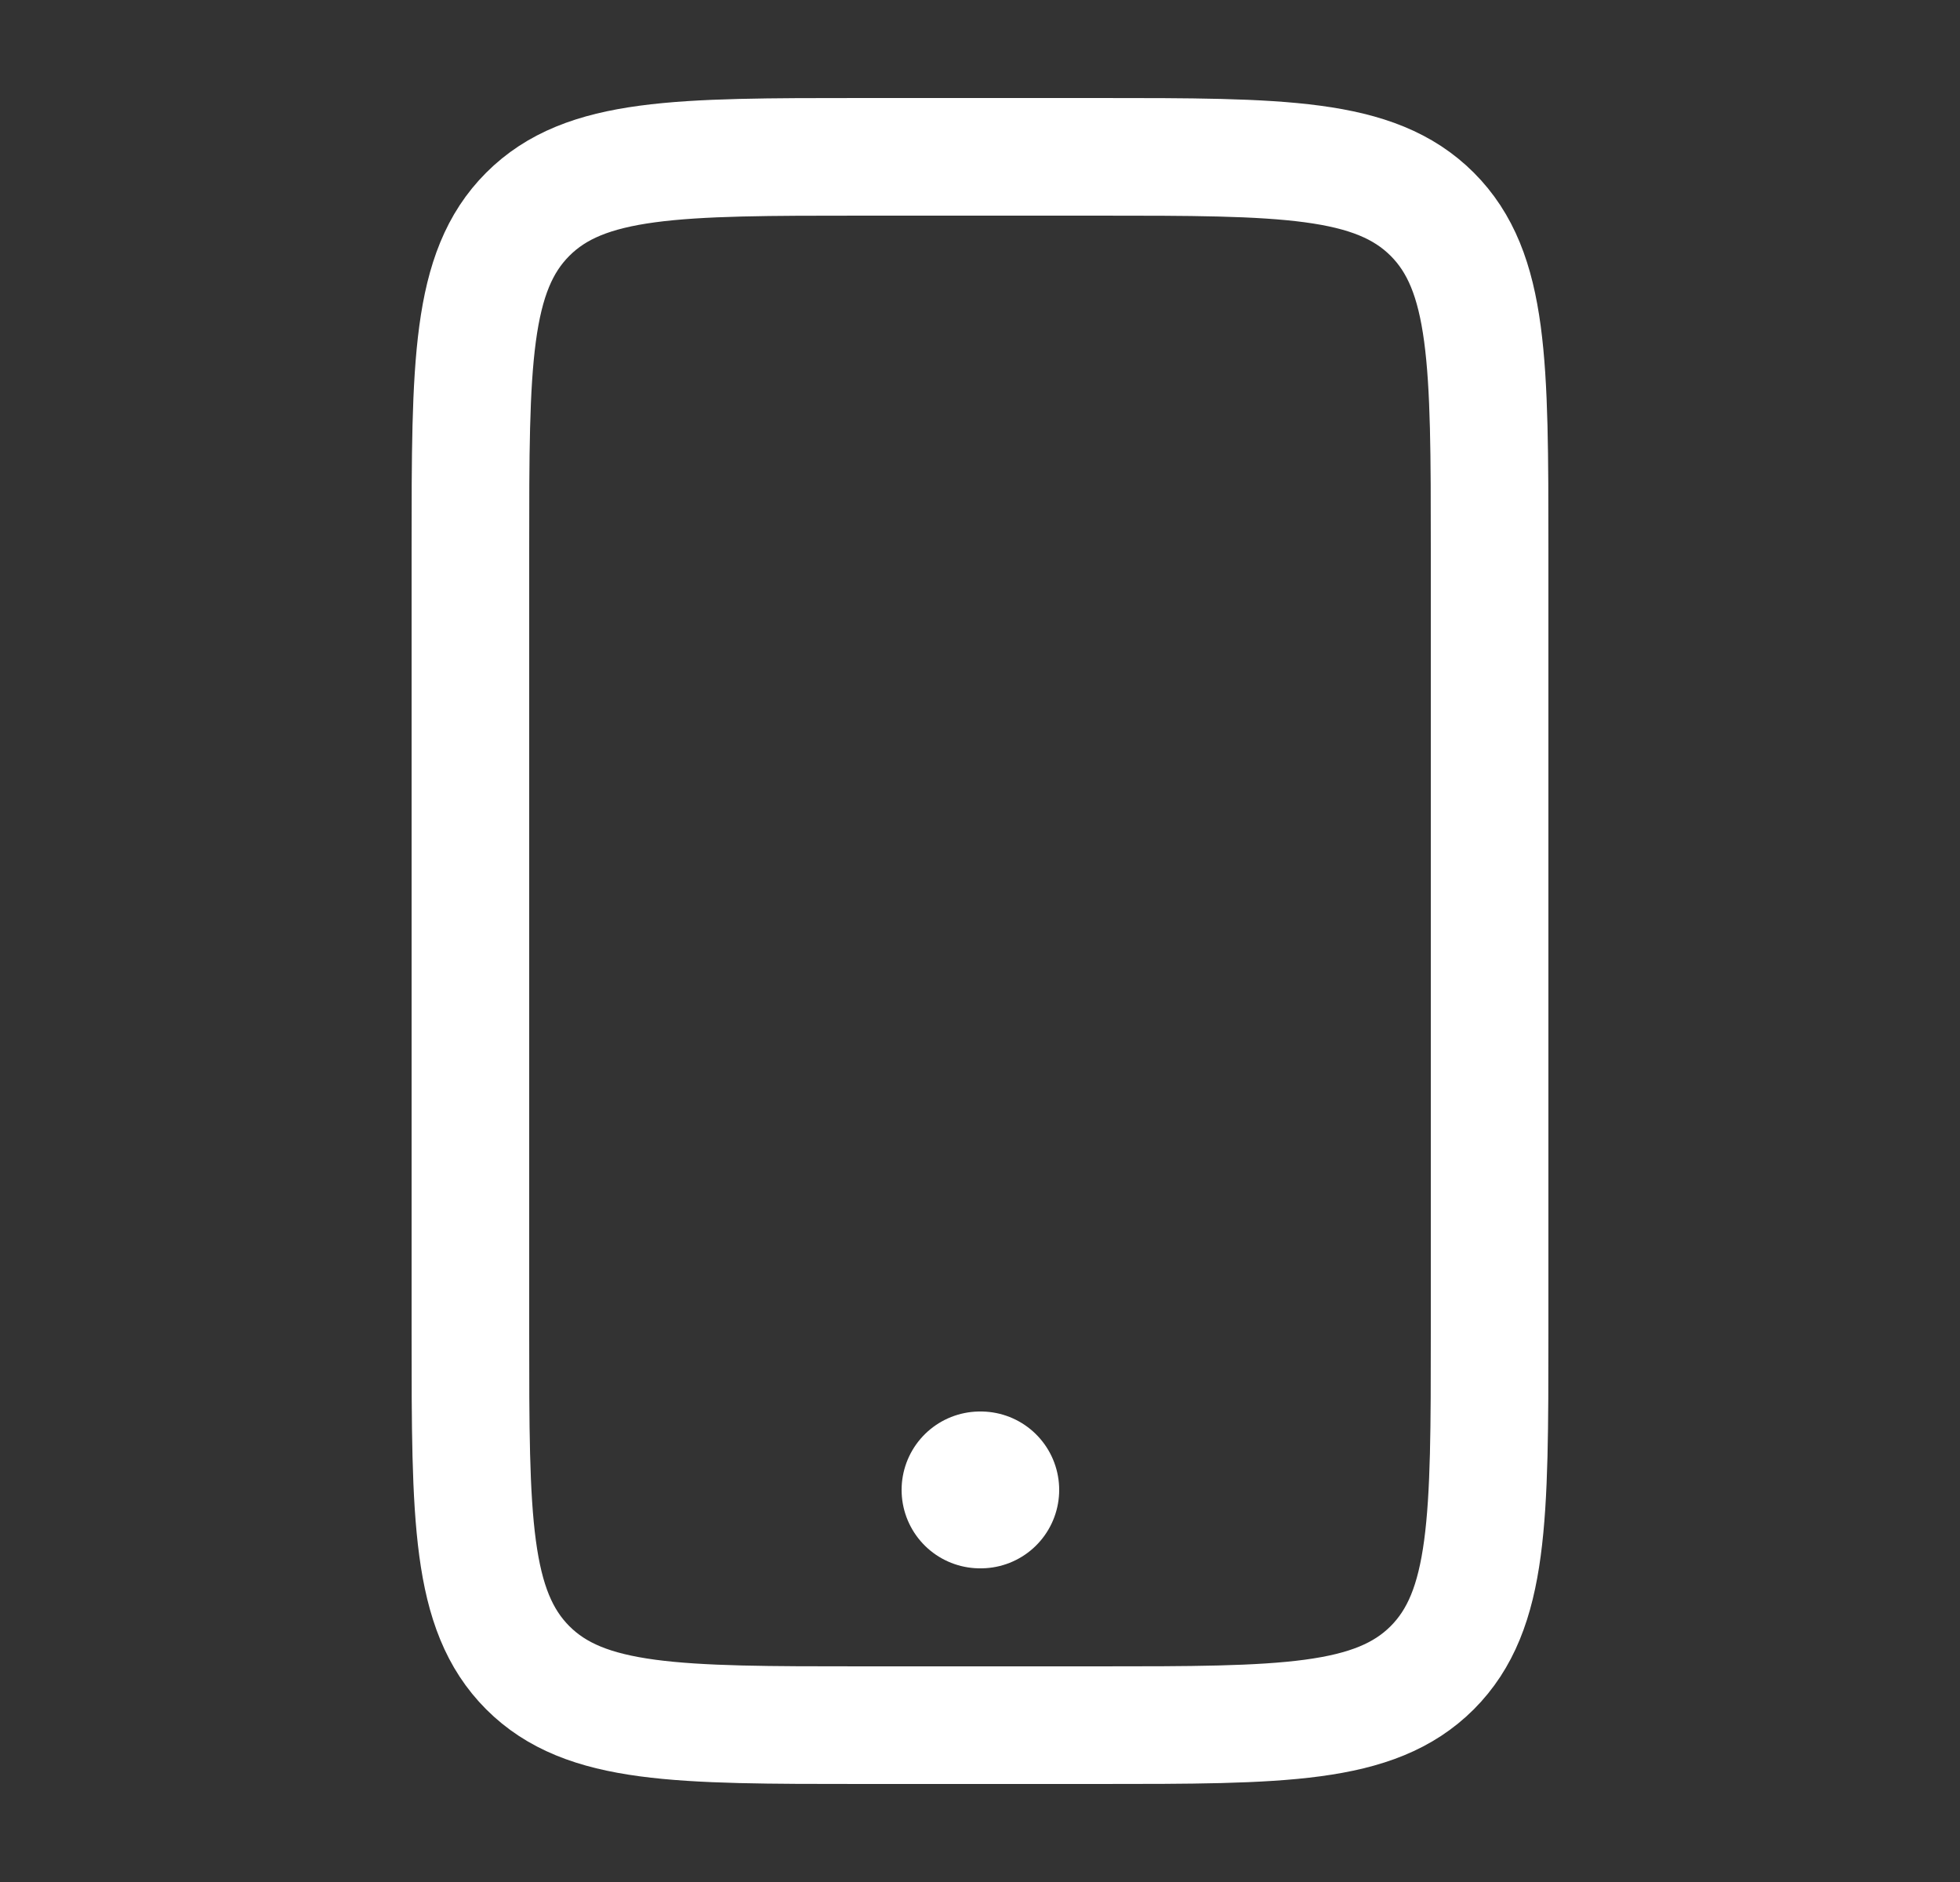 <svg width="25" height="24" viewBox="0 0 25 24" fill="none" xmlns="http://www.w3.org/2000/svg">
<rect x="0" y="0" width="25" height="24" fill="#333333" stroke="none"/>
<path d="M12.5 19H12.51" stroke="white" stroke-width="2" stroke-linecap="round" stroke-linejoin="round"/>
<path d="M14 2H11C8.643 2 7.464 2 6.732 2.732C6 3.464 6 4.643 6 7V17C6 19.357 6 20.535 6.732 21.268C7.464 22 8.643 22 11 22H14C16.357 22 17.535 22 18.268 21.268C19 20.535 19 19.357 19 17V7C19 4.643 19 3.464 18.268 2.732C17.535 2 16.357 2 14 2Z" stroke="white" stroke-width="1.5" stroke-linecap="round" stroke-linejoin="round"/>
</svg>
